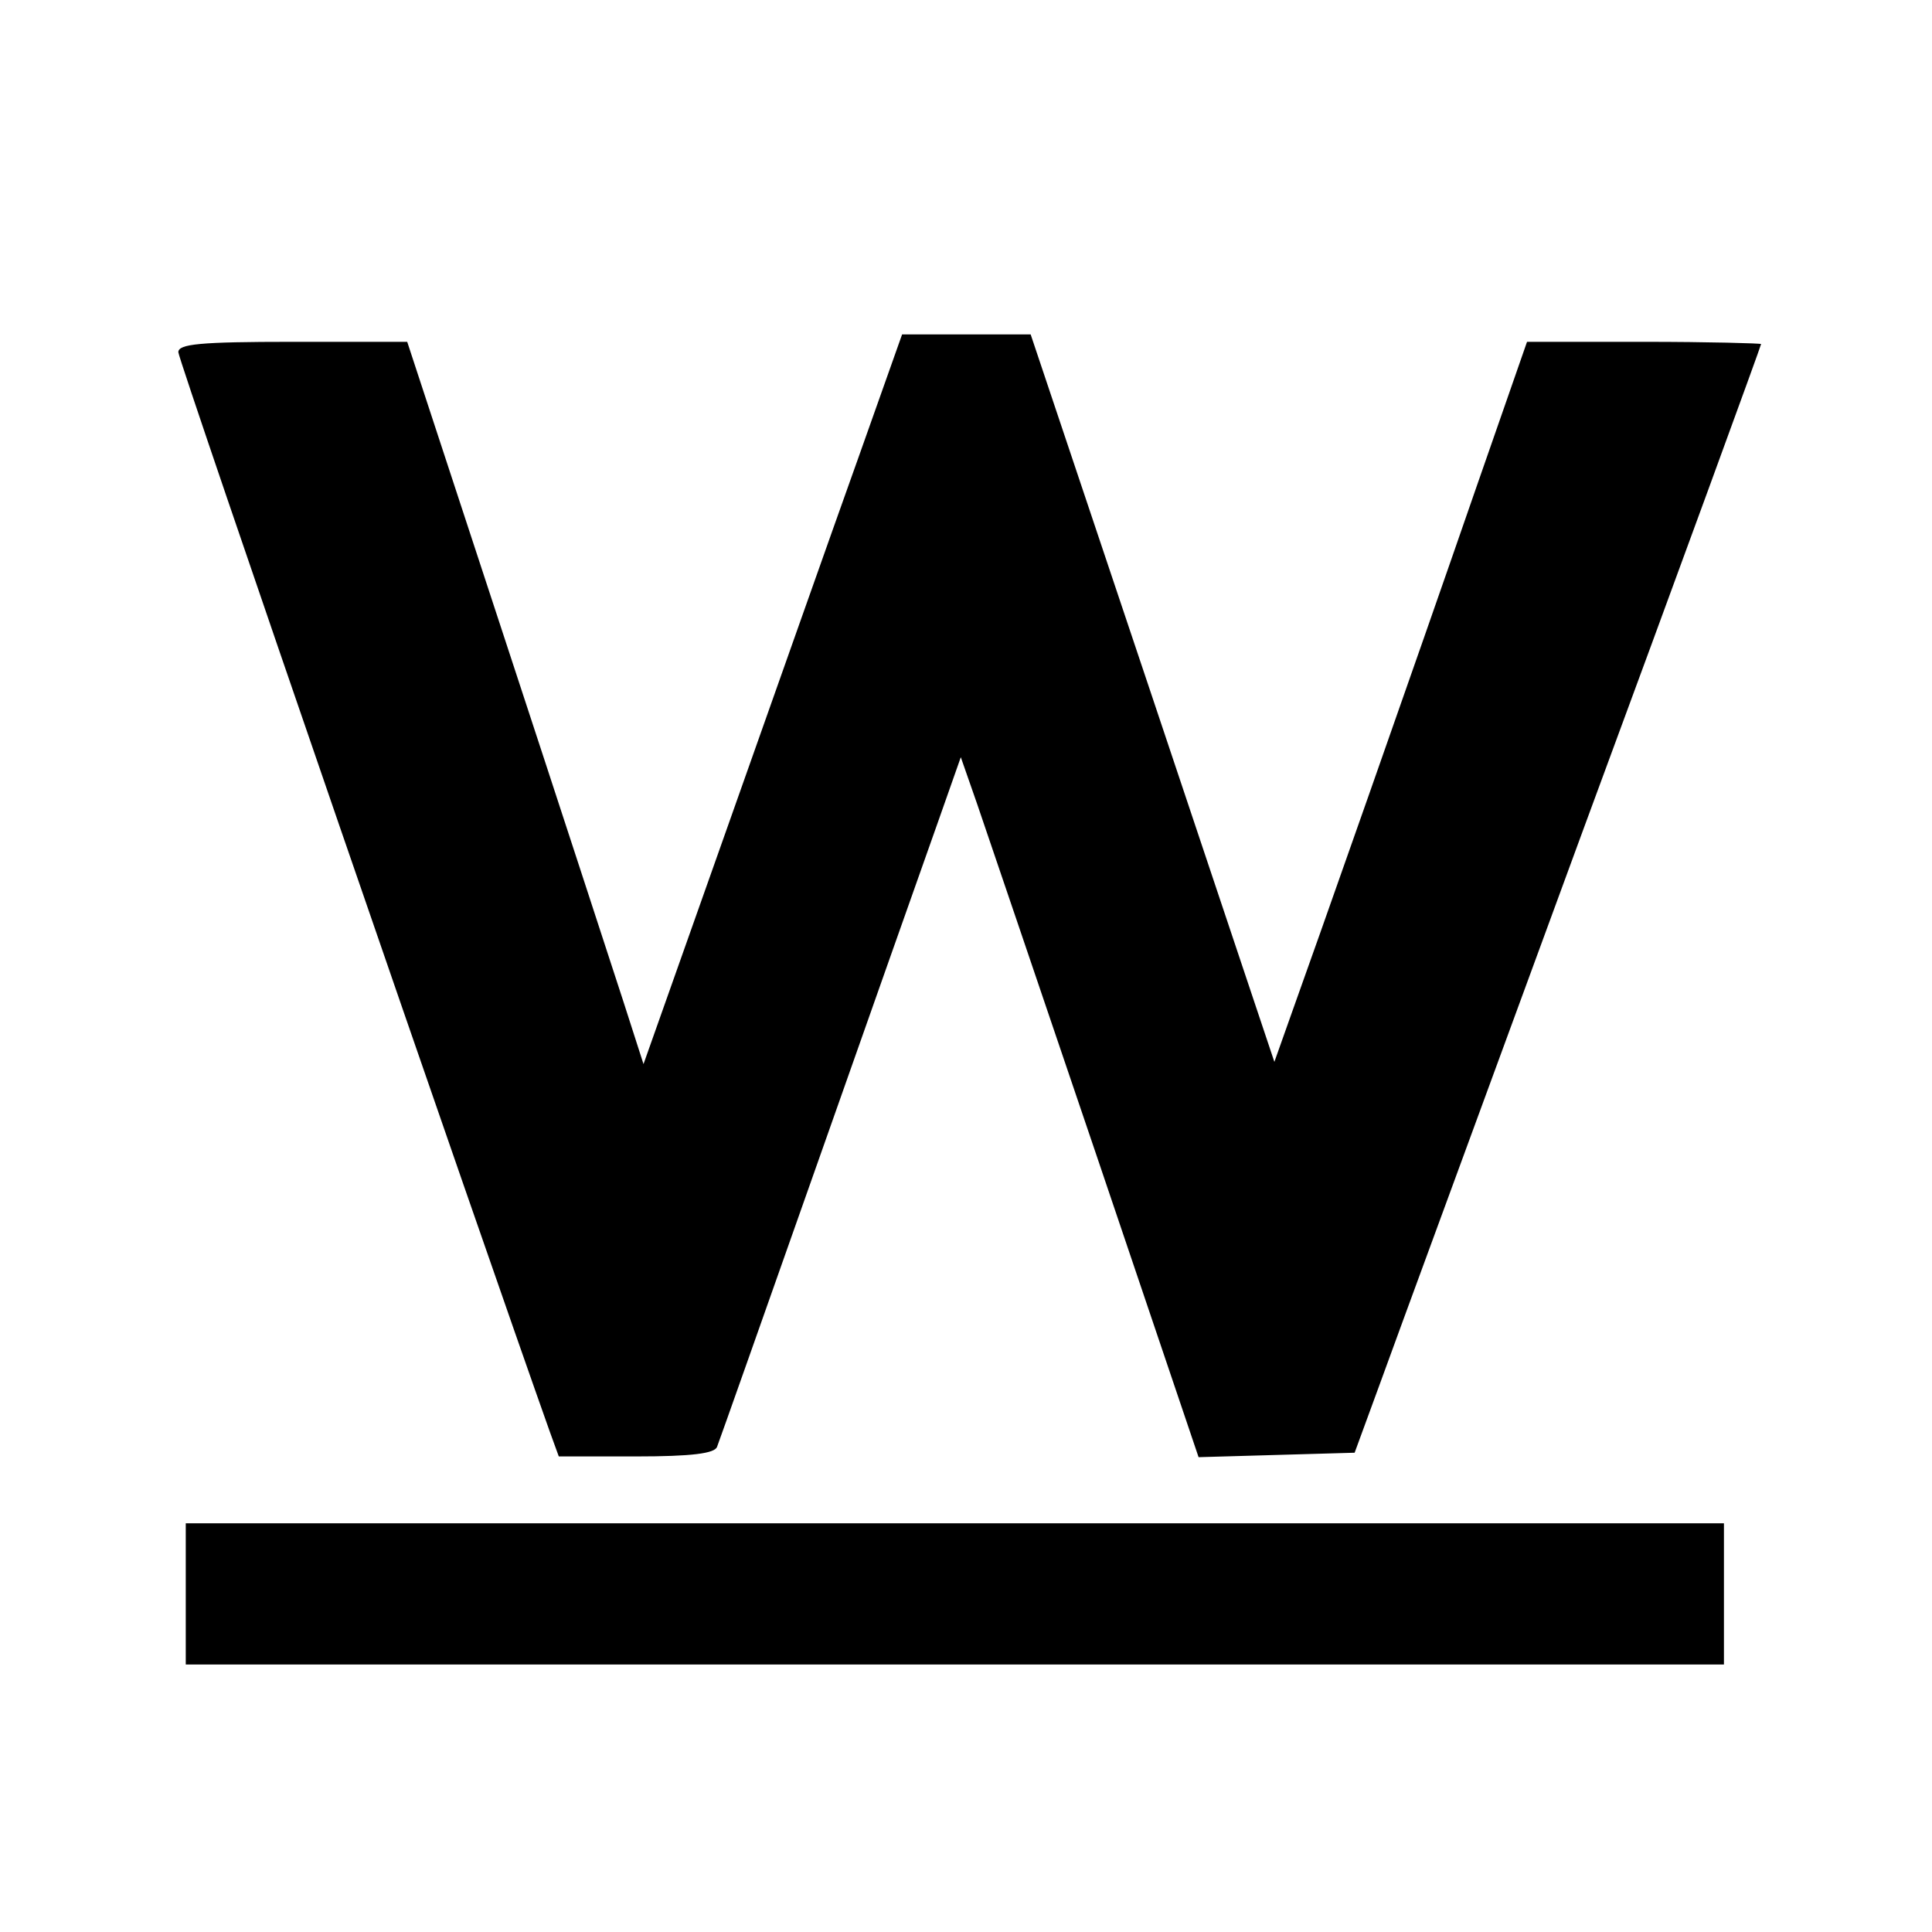 <?xml version="1.0" standalone="no"?>
<!DOCTYPE svg PUBLIC "-//W3C//DTD SVG 20010904//EN"
 "http://www.w3.org/TR/2001/REC-SVG-20010904/DTD/svg10.dtd">
<svg version="1.0" xmlns="http://www.w3.org/2000/svg"
 width="260pt" height="260pt" viewBox="0 0 260 260"
 preserveAspectRatio="xMidYMid meet">
<g transform="translate(0,260) scale(0.1,-0.1)"
fill="#000000" stroke="none">
<path d="M1153 1978 c-34 -95 -112 -316 -174 -491 l-113 -319 -27 84 c-15 46
-86 264 -159 486 l-132 402 -154 0 c-126 0 -154 -3 -154 -14 0 -11 410 -1200
500 -1453 l12 -33 104 0 c75 0 106 4 109 13 6 15 255 722 297 840 l31 88 22
-63 c12 -35 84 -247 160 -471 l138 -408 105 3 105 3 33 90 c18 50 141 384 273
744 133 360 241 656 241 658 0 1 -71 3 -157 3 l-158 0 -69 -198 c-82 -237
-218 -623 -249 -709 l-22 -62 -164 490 -164 489 -86 0 -87 0 -61 -172z"/>
<path d="M250 455 l0 -95 1035 0 1035 0 0 95 0 95 -1035 0 -1035 0 0 -95z"/>
</g>
</svg>
